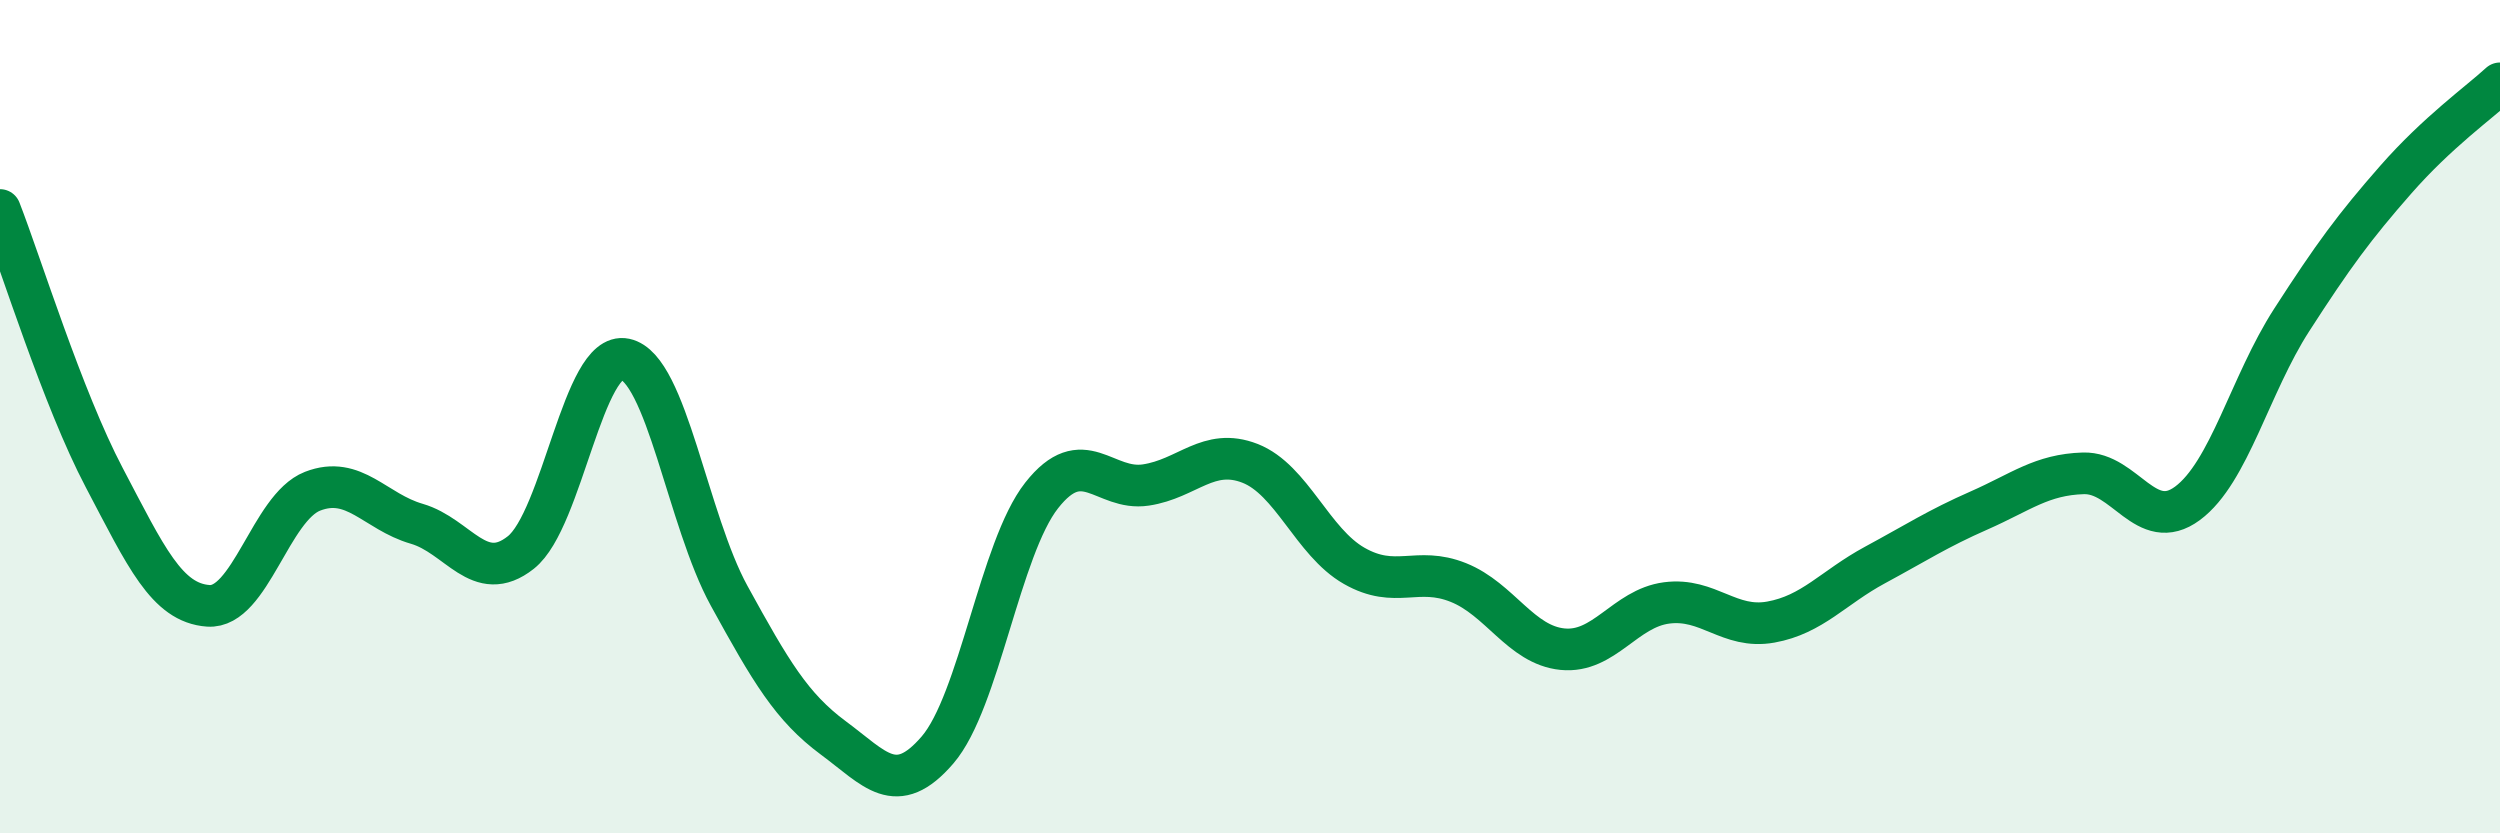 
    <svg width="60" height="20" viewBox="0 0 60 20" xmlns="http://www.w3.org/2000/svg">
      <path
        d="M 0,5.04 C 0.5,6.32 1.5,9.56 2.5,11.46 C 3.5,13.36 4,14.47 5,14.54 C 6,14.61 6.5,12.18 7.5,11.79 C 8.5,11.4 9,12.28 10,12.57 C 11,12.86 11.5,14.05 12.5,13.26 C 13.5,12.47 14,8.41 15,8.62 C 16,8.83 16.5,12.48 17.5,14.3 C 18.5,16.12 19,16.97 20,17.71 C 21,18.45 21.5,19.16 22.5,18 C 23.5,16.84 24,13.16 25,11.89 C 26,10.62 26.5,11.79 27.5,11.64 C 28.5,11.49 29,10.73 30,11.12 C 31,11.51 31.5,13.01 32.5,13.58 C 33.5,14.15 34,13.58 35,13.98 C 36,14.38 36.5,15.48 37.5,15.58 C 38.5,15.68 39,14.6 40,14.47 C 41,14.34 41.5,15.11 42.5,14.93 C 43.5,14.75 44,14.1 45,13.56 C 46,13.02 46.5,12.69 47.5,12.25 C 48.5,11.81 49,11.39 50,11.36 C 51,11.33 51.5,12.82 52.5,12.08 C 53.5,11.34 54,9.23 55,7.68 C 56,6.13 56.5,5.45 57.5,4.31 C 58.5,3.17 59.5,2.46 60,2L60 20L0 20Z"
        fill="#008740"
        opacity="0.1"
        stroke-linecap="round"
        stroke-linejoin="round"
      />
      <path
        d="M 0,5.04 C 0.5,6.32 1.5,9.56 2.5,11.46 C 3.5,13.36 4,14.47 5,14.54 C 6,14.61 6.5,12.18 7.5,11.79 C 8.5,11.4 9,12.28 10,12.57 C 11,12.86 11.5,14.05 12.5,13.26 C 13.5,12.47 14,8.41 15,8.62 C 16,8.83 16.5,12.48 17.5,14.3 C 18.5,16.12 19,16.97 20,17.71 C 21,18.45 21.5,19.16 22.5,18 C 23.5,16.84 24,13.16 25,11.89 C 26,10.62 26.5,11.79 27.5,11.64 C 28.5,11.49 29,10.73 30,11.12 C 31,11.51 31.5,13.01 32.5,13.58 C 33.5,14.15 34,13.58 35,13.98 C 36,14.38 36.5,15.48 37.5,15.58 C 38.5,15.68 39,14.6 40,14.47 C 41,14.34 41.5,15.11 42.5,14.93 C 43.5,14.75 44,14.1 45,13.56 C 46,13.02 46.5,12.69 47.5,12.25 C 48.5,11.81 49,11.39 50,11.36 C 51,11.33 51.5,12.82 52.5,12.08 C 53.5,11.34 54,9.23 55,7.68 C 56,6.13 56.5,5.45 57.5,4.31 C 58.5,3.17 59.5,2.46 60,2"
        stroke="#008740"
        stroke-width="1"
        fill="none"
        stroke-linecap="round"
        stroke-linejoin="round"
      />
    </svg>
  